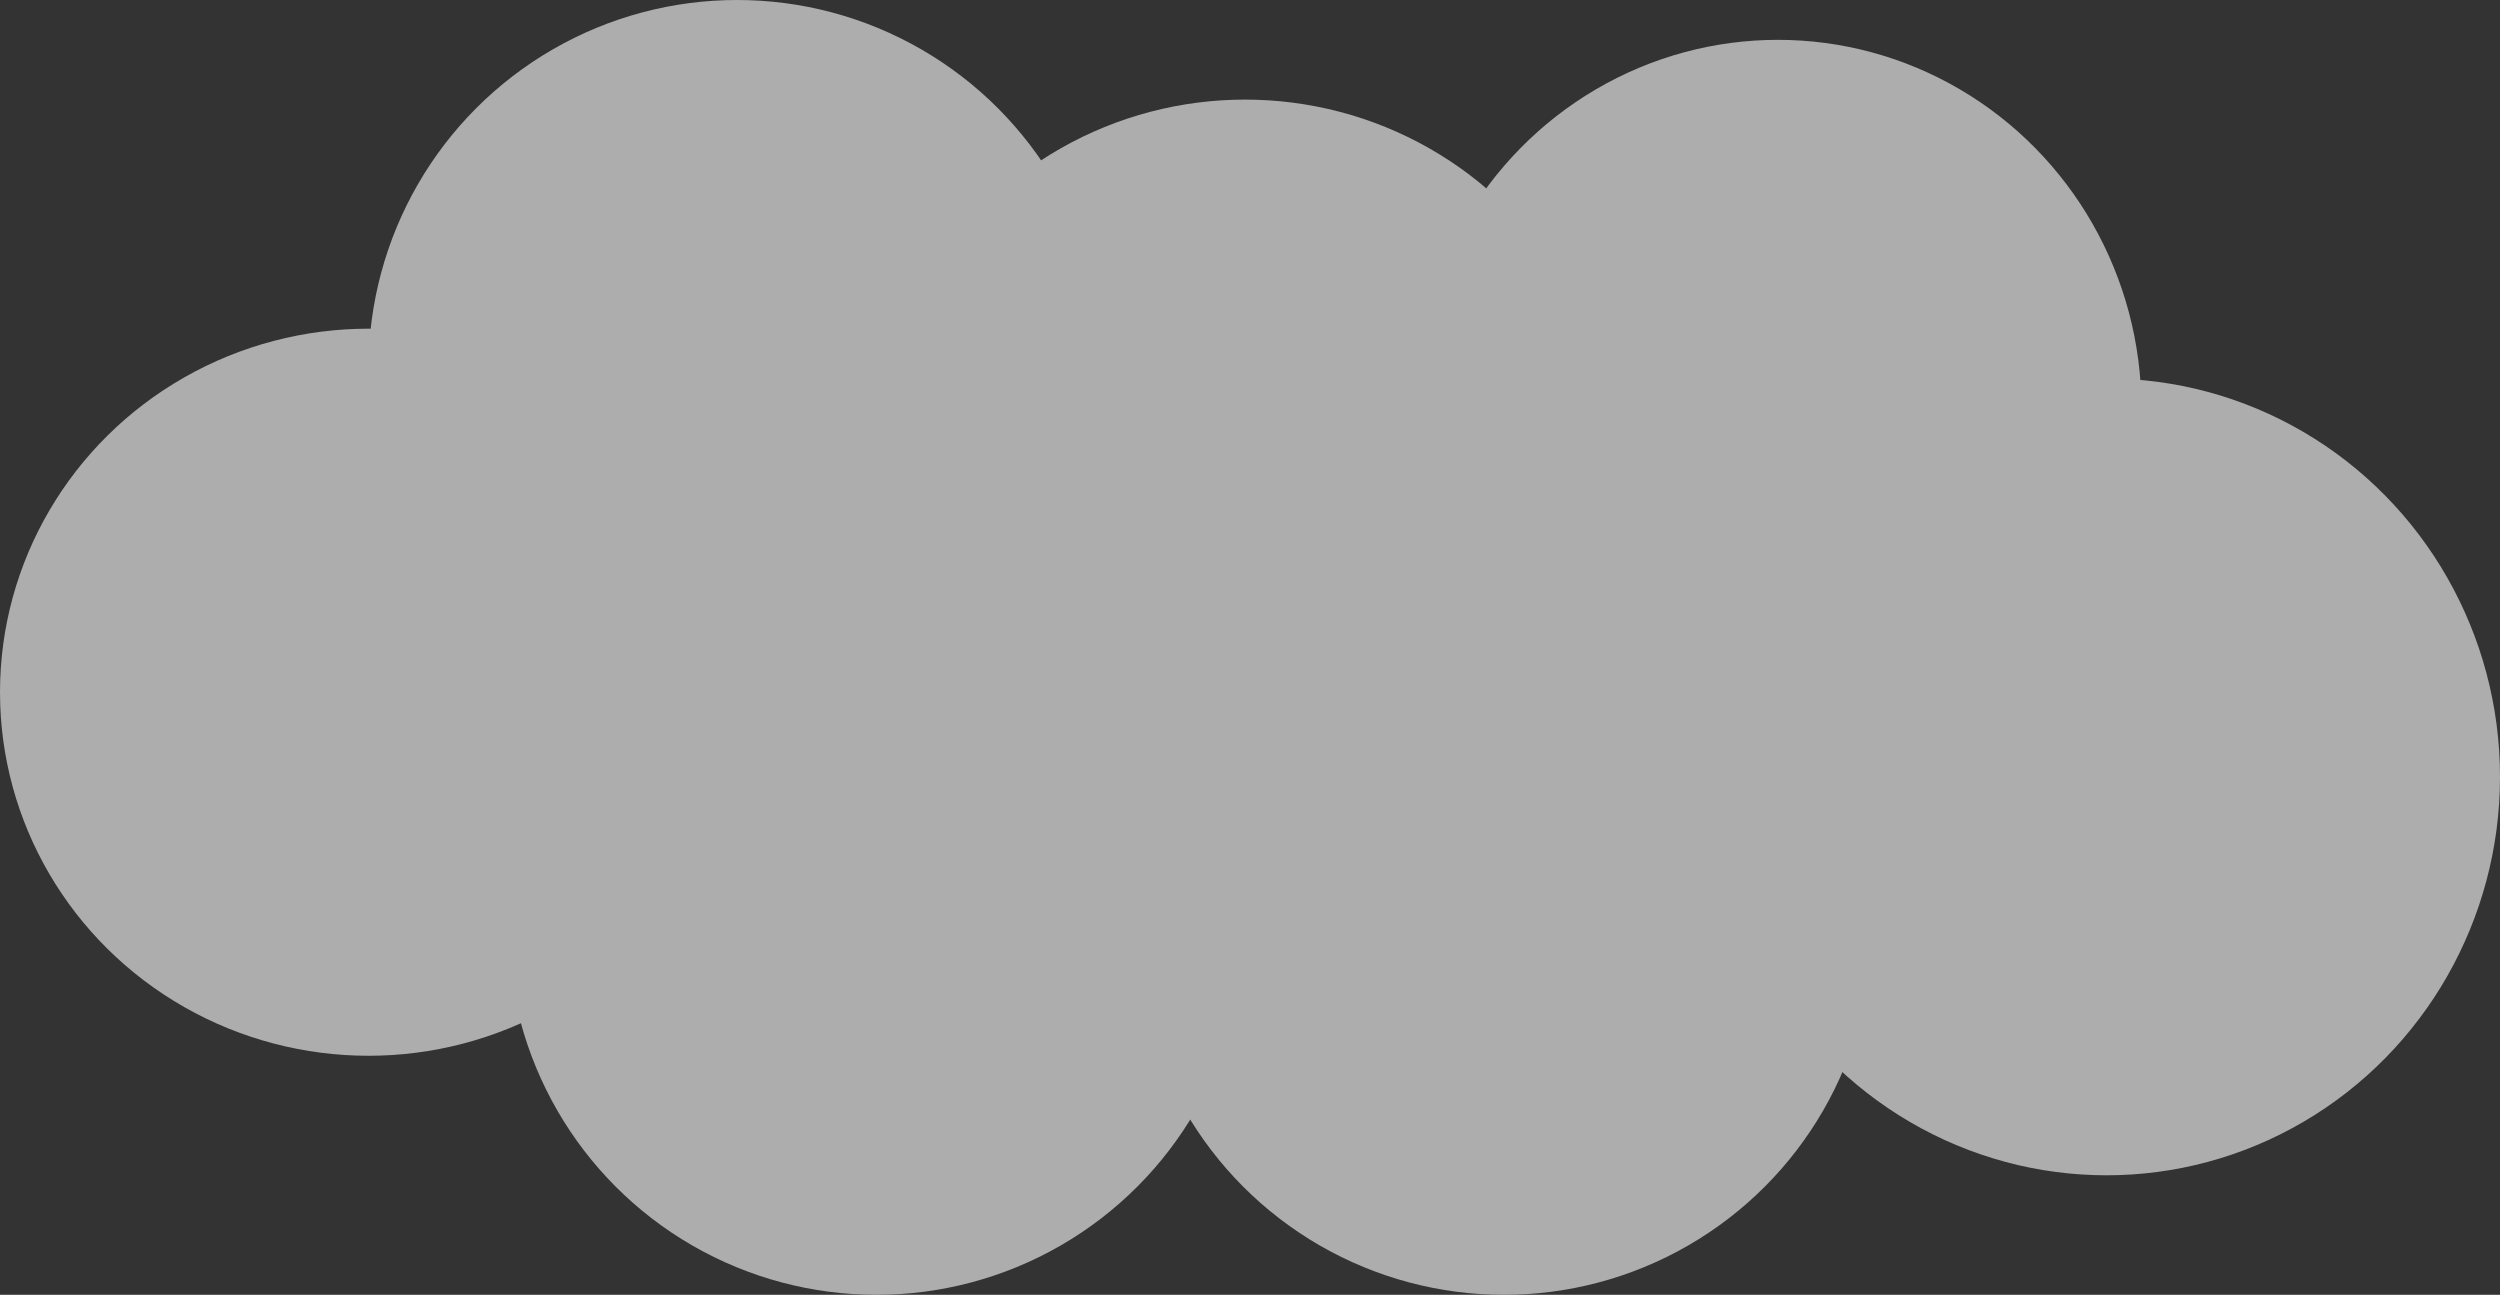 <svg xmlns="http://www.w3.org/2000/svg" width="251" height="130" viewBox="0 0 251 130">
  <rect x="0" y="0" width="251" height="130" fill="#333333" stroke="none"/>
  <g id="雲" transform="translate(-8150 -3209.132)" opacity="0.596">
    <ellipse id="楕円形_16" data-name="楕円形 16" cx="37" cy="36.5" rx="37" ry="36.5" transform="translate(8150 3242.132)" fill="#fff"/>
    <circle id="楕円形_17" data-name="楕円形 17" cx="37" cy="37" r="37" transform="translate(8187 3209.132)" fill="#fff"/>
    <circle id="楕円形_18" data-name="楕円形 18" cx="37" cy="37" r="37" transform="translate(8201 3265.132)" fill="#fff"/>
    <ellipse id="楕円形_19" data-name="楕円形 19" cx="37" cy="36.5" rx="37" ry="36.5" transform="translate(8238 3219.132)" fill="#fff"/>
    <circle id="楕円形_20" data-name="楕円形 20" cx="37" cy="37" r="37" transform="translate(8264 3265.132)" fill="#fff"/>
    <ellipse id="楕円形_21" data-name="楕円形 21" cx="36.5" cy="37" rx="36.5" ry="37" transform="translate(8292 3213.132)" fill="#fff"/>
    <ellipse id="楕円形_22" data-name="楕円形 22" cx="39.5" cy="40" rx="39.5" ry="40" transform="translate(8322 3247.132)" fill="#fff"/>
  </g>
</svg>
